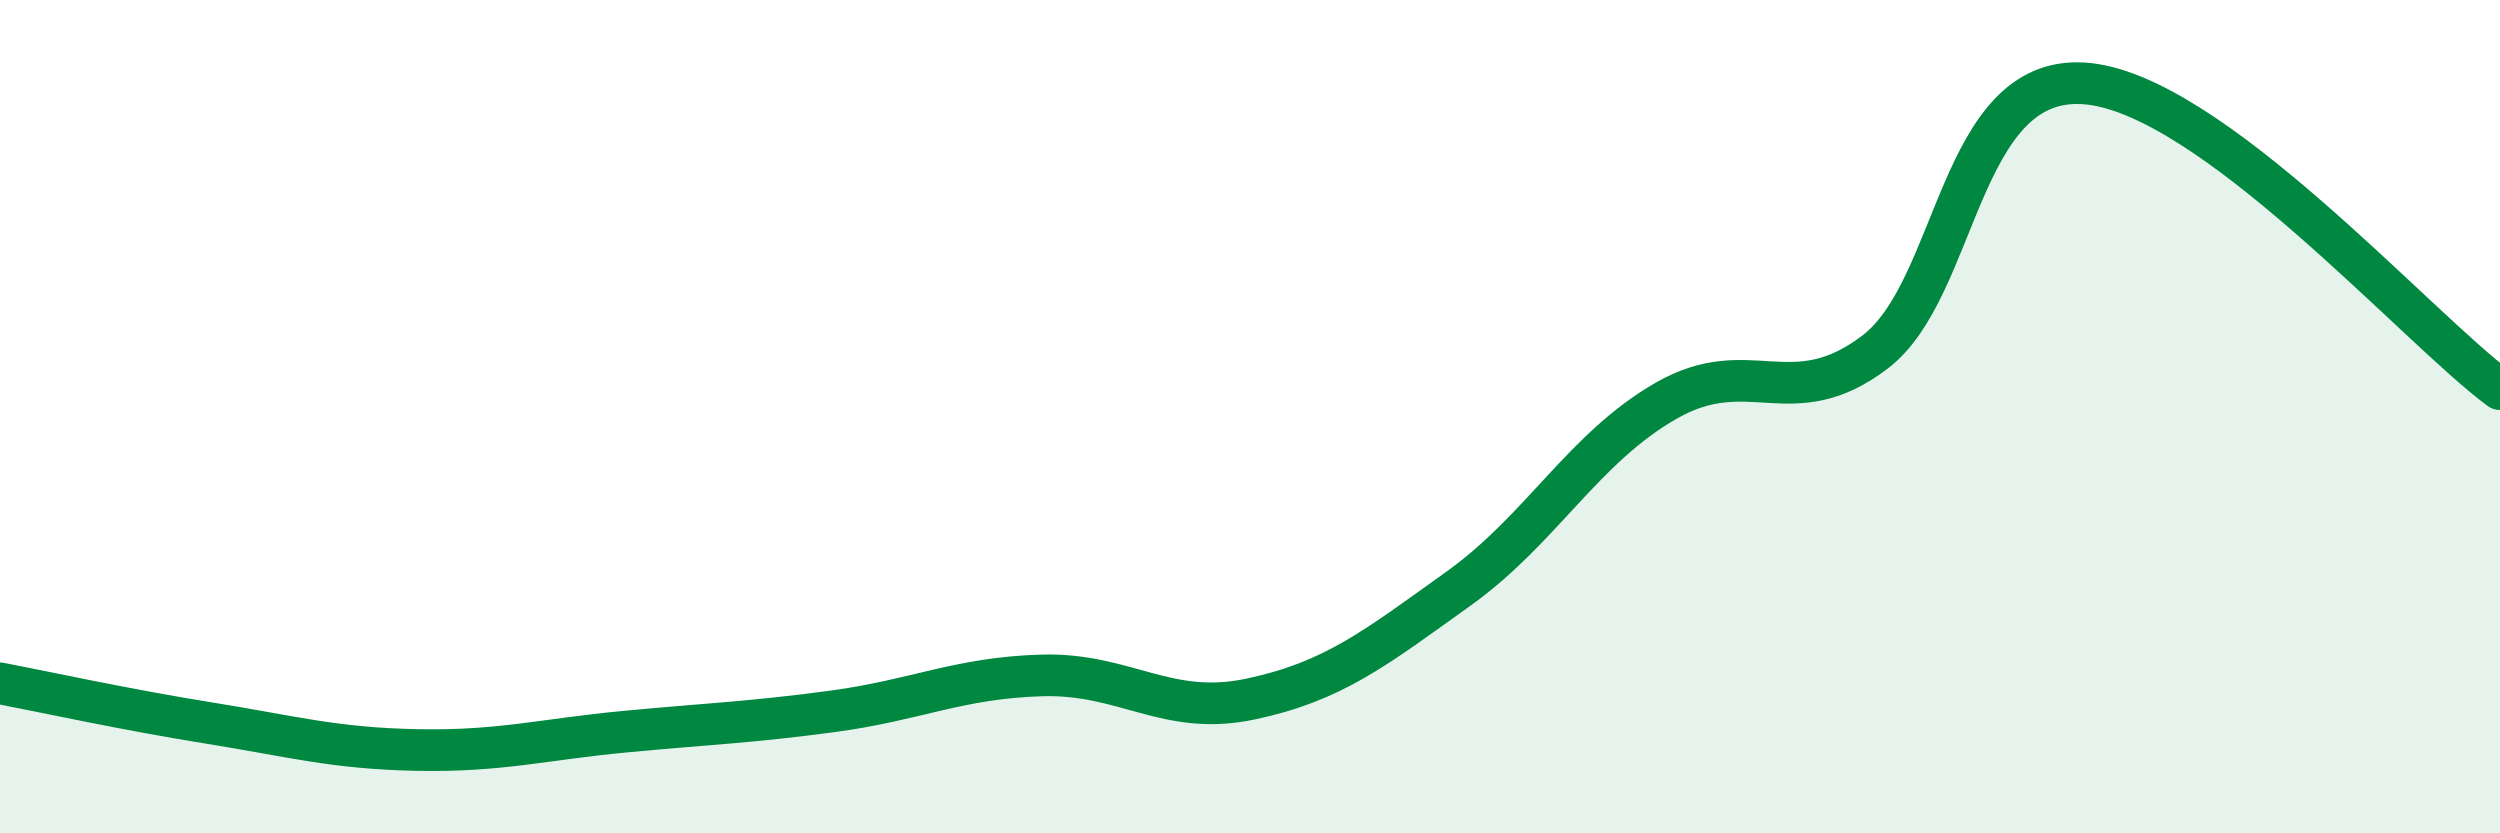 
    <svg width="60" height="20" viewBox="0 0 60 20" xmlns="http://www.w3.org/2000/svg">
      <path
        d="M 0,16.4 C 1,16.59 3,17.03 5,17.35 C 7,17.67 8,17.96 10,18 C 12,18.04 13,17.75 15,17.56 C 17,17.37 18,17.34 20,17.07 C 22,16.8 23,16.27 25,16.21 C 27,16.15 28,17.2 30,16.78 C 32,16.36 33,15.56 35,14.13 C 37,12.7 38,10.75 40,9.61 C 42,8.47 43,9.97 45,8.45 C 47,6.93 47,1.82 50,2 C 53,2.18 58,7.87 60,9.34L60 20L0 20Z"
        fill="#008740"
        opacity="0.1"
        stroke-linecap="round"
        stroke-linejoin="round"
      />
      <path
        d="M 0,16.4 C 1,16.59 3,17.03 5,17.35 C 7,17.67 8,17.96 10,18 C 12,18.04 13,17.75 15,17.56 C 17,17.37 18,17.34 20,17.07 C 22,16.8 23,16.27 25,16.21 C 27,16.15 28,17.2 30,16.78 C 32,16.36 33,15.56 35,14.13 C 37,12.7 38,10.75 40,9.61 C 42,8.47 43,9.97 45,8.45 C 47,6.93 47,1.82 50,2 C 53,2.18 58,7.87 60,9.34"
        stroke="#008740"
        stroke-width="1"
        fill="none"
        stroke-linecap="round"
        stroke-linejoin="round"
      />
    </svg>
  